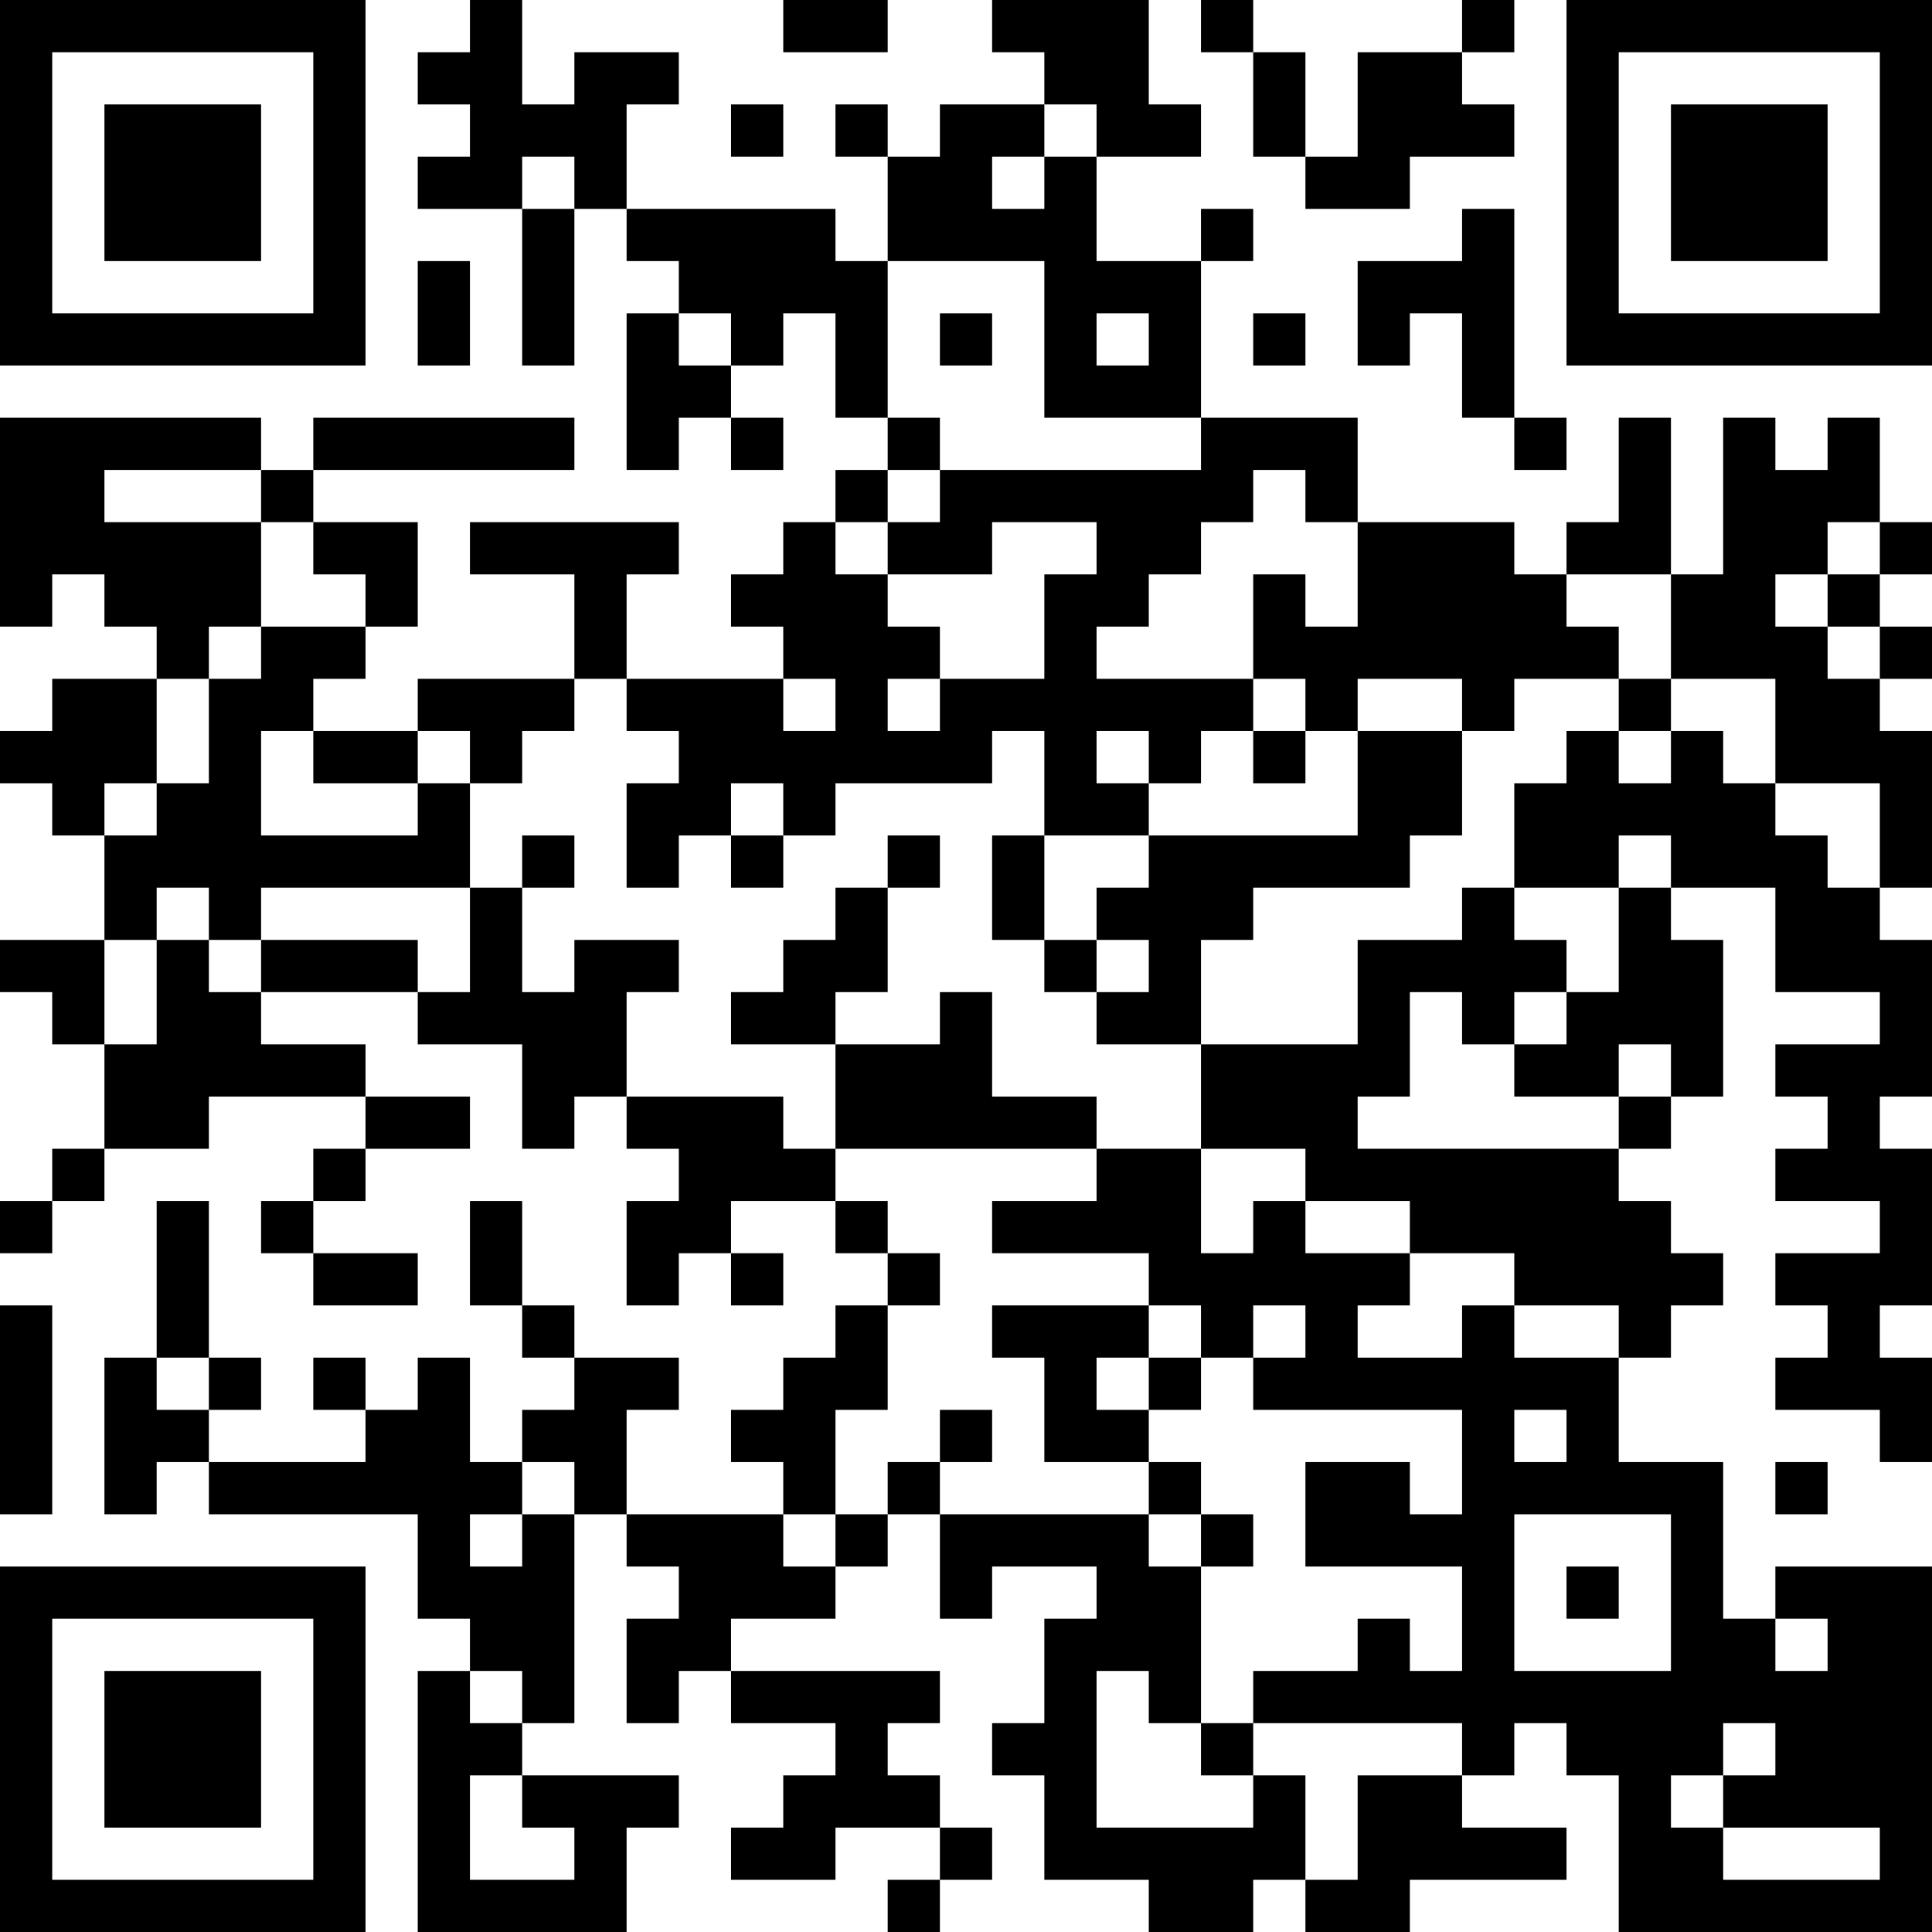 <?xml version="1.0" encoding="UTF-8"?>
<svg xmlns="http://www.w3.org/2000/svg" version="1.1" width="400" height="400" viewBox="0 0 400 400"><rect x="0" y="0" width="400" height="400" fill="#ffffff"/><g transform="scale(10.811)"><g transform="translate(0,0)"><path fill-rule="evenodd" d="M9 0L9 1L8 1L8 2L9 2L9 3L8 3L8 4L10 4L10 7L11 7L11 4L12 4L12 5L13 5L13 6L12 6L12 9L13 9L13 8L14 8L14 9L15 9L15 8L14 8L14 7L15 7L15 6L16 6L16 8L17 8L17 9L16 9L16 10L15 10L15 11L14 11L14 12L15 12L15 13L12 13L12 11L13 11L13 10L9 10L9 11L11 11L11 13L8 13L8 14L6 14L6 13L7 13L7 12L8 12L8 10L6 10L6 9L11 9L11 8L6 8L6 9L5 9L5 8L0 8L0 12L1 12L1 11L2 11L2 12L3 12L3 13L1 13L1 14L0 14L0 15L1 15L1 16L2 16L2 18L0 18L0 19L1 19L1 20L2 20L2 22L1 22L1 23L0 23L0 24L1 24L1 23L2 23L2 22L4 22L4 21L7 21L7 22L6 22L6 23L5 23L5 24L6 24L6 25L8 25L8 24L6 24L6 23L7 23L7 22L9 22L9 21L7 21L7 20L5 20L5 19L8 19L8 20L10 20L10 22L11 22L11 21L12 21L12 22L13 22L13 23L12 23L12 25L13 25L13 24L14 24L14 25L15 25L15 24L14 24L14 23L16 23L16 24L17 24L17 25L16 25L16 26L15 26L15 27L14 27L14 28L15 28L15 29L12 29L12 27L13 27L13 26L11 26L11 25L10 25L10 23L9 23L9 25L10 25L10 26L11 26L11 27L10 27L10 28L9 28L9 26L8 26L8 27L7 27L7 26L6 26L6 27L7 27L7 28L4 28L4 27L5 27L5 26L4 26L4 23L3 23L3 26L2 26L2 29L3 29L3 28L4 28L4 29L8 29L8 31L9 31L9 32L8 32L8 37L12 37L12 35L13 35L13 34L10 34L10 33L11 33L11 29L12 29L12 30L13 30L13 31L12 31L12 33L13 33L13 32L14 32L14 33L16 33L16 34L15 34L15 35L14 35L14 36L16 36L16 35L18 35L18 36L17 36L17 37L18 37L18 36L19 36L19 35L18 35L18 34L17 34L17 33L18 33L18 32L14 32L14 31L16 31L16 30L17 30L17 29L18 29L18 31L19 31L19 30L21 30L21 31L20 31L20 33L19 33L19 34L20 34L20 36L22 36L22 37L24 37L24 36L25 36L25 37L27 37L27 36L30 36L30 35L28 35L28 34L29 34L29 33L30 33L30 34L31 34L31 37L37 37L37 30L34 30L34 31L33 31L33 28L31 28L31 26L32 26L32 25L33 25L33 24L32 24L32 23L31 23L31 22L32 22L32 21L33 21L33 18L32 18L32 17L34 17L34 19L36 19L36 20L34 20L34 21L35 21L35 22L34 22L34 23L36 23L36 24L34 24L34 25L35 25L35 26L34 26L34 27L36 27L36 28L37 28L37 26L36 26L36 25L37 25L37 22L36 22L36 21L37 21L37 18L36 18L36 17L37 17L37 14L36 14L36 13L37 13L37 12L36 12L36 11L37 11L37 10L36 10L36 8L35 8L35 9L34 9L34 8L33 8L33 11L32 11L32 8L31 8L31 10L30 10L30 11L29 11L29 10L26 10L26 8L23 8L23 5L24 5L24 4L23 4L23 5L21 5L21 3L23 3L23 2L22 2L22 0L19 0L19 1L20 1L20 2L18 2L18 3L17 3L17 2L16 2L16 3L17 3L17 5L16 5L16 4L12 4L12 2L13 2L13 1L11 1L11 2L10 2L10 0ZM15 0L15 1L17 1L17 0ZM23 0L23 1L24 1L24 3L25 3L25 4L27 4L27 3L29 3L29 2L28 2L28 1L29 1L29 0L28 0L28 1L26 1L26 3L25 3L25 1L24 1L24 0ZM14 2L14 3L15 3L15 2ZM20 2L20 3L19 3L19 4L20 4L20 3L21 3L21 2ZM10 3L10 4L11 4L11 3ZM28 4L28 5L26 5L26 7L27 7L27 6L28 6L28 8L29 8L29 9L30 9L30 8L29 8L29 4ZM8 5L8 7L9 7L9 5ZM17 5L17 8L18 8L18 9L17 9L17 10L16 10L16 11L17 11L17 12L18 12L18 13L17 13L17 14L18 14L18 13L20 13L20 11L21 11L21 10L19 10L19 11L17 11L17 10L18 10L18 9L23 9L23 8L20 8L20 5ZM13 6L13 7L14 7L14 6ZM18 6L18 7L19 7L19 6ZM21 6L21 7L22 7L22 6ZM24 6L24 7L25 7L25 6ZM2 9L2 10L5 10L5 12L4 12L4 13L3 13L3 15L2 15L2 16L3 16L3 15L4 15L4 13L5 13L5 12L7 12L7 11L6 11L6 10L5 10L5 9ZM24 9L24 10L23 10L23 11L22 11L22 12L21 12L21 13L24 13L24 14L23 14L23 15L22 15L22 14L21 14L21 15L22 15L22 16L20 16L20 14L19 14L19 15L16 15L16 16L15 16L15 15L14 15L14 16L13 16L13 17L12 17L12 15L13 15L13 14L12 14L12 13L11 13L11 14L10 14L10 15L9 15L9 14L8 14L8 15L6 15L6 14L5 14L5 16L8 16L8 15L9 15L9 17L5 17L5 18L4 18L4 17L3 17L3 18L2 18L2 20L3 20L3 18L4 18L4 19L5 19L5 18L8 18L8 19L9 19L9 17L10 17L10 19L11 19L11 18L13 18L13 19L12 19L12 21L15 21L15 22L16 22L16 23L17 23L17 24L18 24L18 25L17 25L17 27L16 27L16 29L15 29L15 30L16 30L16 29L17 29L17 28L18 28L18 29L22 29L22 30L23 30L23 33L22 33L22 32L21 32L21 35L24 35L24 34L25 34L25 36L26 36L26 34L28 34L28 33L24 33L24 32L26 32L26 31L27 31L27 32L28 32L28 30L25 30L25 28L27 28L27 29L28 29L28 27L24 27L24 26L25 26L25 25L24 25L24 26L23 26L23 25L22 25L22 24L19 24L19 23L21 23L21 22L23 22L23 24L24 24L24 23L25 23L25 24L27 24L27 25L26 25L26 26L28 26L28 25L29 25L29 26L31 26L31 25L29 25L29 24L27 24L27 23L25 23L25 22L23 22L23 20L26 20L26 18L28 18L28 17L29 17L29 18L30 18L30 19L29 19L29 20L28 20L28 19L27 19L27 21L26 21L26 22L31 22L31 21L32 21L32 20L31 20L31 21L29 21L29 20L30 20L30 19L31 19L31 17L32 17L32 16L31 16L31 17L29 17L29 15L30 15L30 14L31 14L31 15L32 15L32 14L33 14L33 15L34 15L34 16L35 16L35 17L36 17L36 15L34 15L34 13L32 13L32 11L30 11L30 12L31 12L31 13L29 13L29 14L28 14L28 13L26 13L26 14L25 14L25 13L24 13L24 11L25 11L25 12L26 12L26 10L25 10L25 9ZM35 10L35 11L34 11L34 12L35 12L35 13L36 13L36 12L35 12L35 11L36 11L36 10ZM15 13L15 14L16 14L16 13ZM31 13L31 14L32 14L32 13ZM24 14L24 15L25 15L25 14ZM26 14L26 16L22 16L22 17L21 17L21 18L20 18L20 16L19 16L19 18L20 18L20 19L21 19L21 20L23 20L23 18L24 18L24 17L27 17L27 16L28 16L28 14ZM10 16L10 17L11 17L11 16ZM14 16L14 17L15 17L15 16ZM17 16L17 17L16 17L16 18L15 18L15 19L14 19L14 20L16 20L16 22L21 22L21 21L19 21L19 19L18 19L18 20L16 20L16 19L17 19L17 17L18 17L18 16ZM21 18L21 19L22 19L22 18ZM0 25L0 29L1 29L1 25ZM19 25L19 26L20 26L20 28L22 28L22 29L23 29L23 30L24 30L24 29L23 29L23 28L22 28L22 27L23 27L23 26L22 26L22 25ZM3 26L3 27L4 27L4 26ZM21 26L21 27L22 27L22 26ZM18 27L18 28L19 28L19 27ZM29 27L29 28L30 28L30 27ZM10 28L10 29L9 29L9 30L10 30L10 29L11 29L11 28ZM34 28L34 29L35 29L35 28ZM29 29L29 32L32 32L32 29ZM30 30L30 31L31 31L31 30ZM34 31L34 32L35 32L35 31ZM9 32L9 33L10 33L10 32ZM23 33L23 34L24 34L24 33ZM33 33L33 34L32 34L32 35L33 35L33 36L36 36L36 35L33 35L33 34L34 34L34 33ZM9 34L9 36L11 36L11 35L10 35L10 34ZM0 0L0 7L7 7L7 0ZM1 1L1 6L6 6L6 1ZM2 2L2 5L5 5L5 2ZM30 0L30 7L37 7L37 0ZM31 1L31 6L36 6L36 1ZM32 2L32 5L35 5L35 2ZM0 30L0 37L7 37L7 30ZM1 31L1 36L6 36L6 31ZM2 32L2 35L5 35L5 32Z" fill="#000000"/></g></g></svg>
